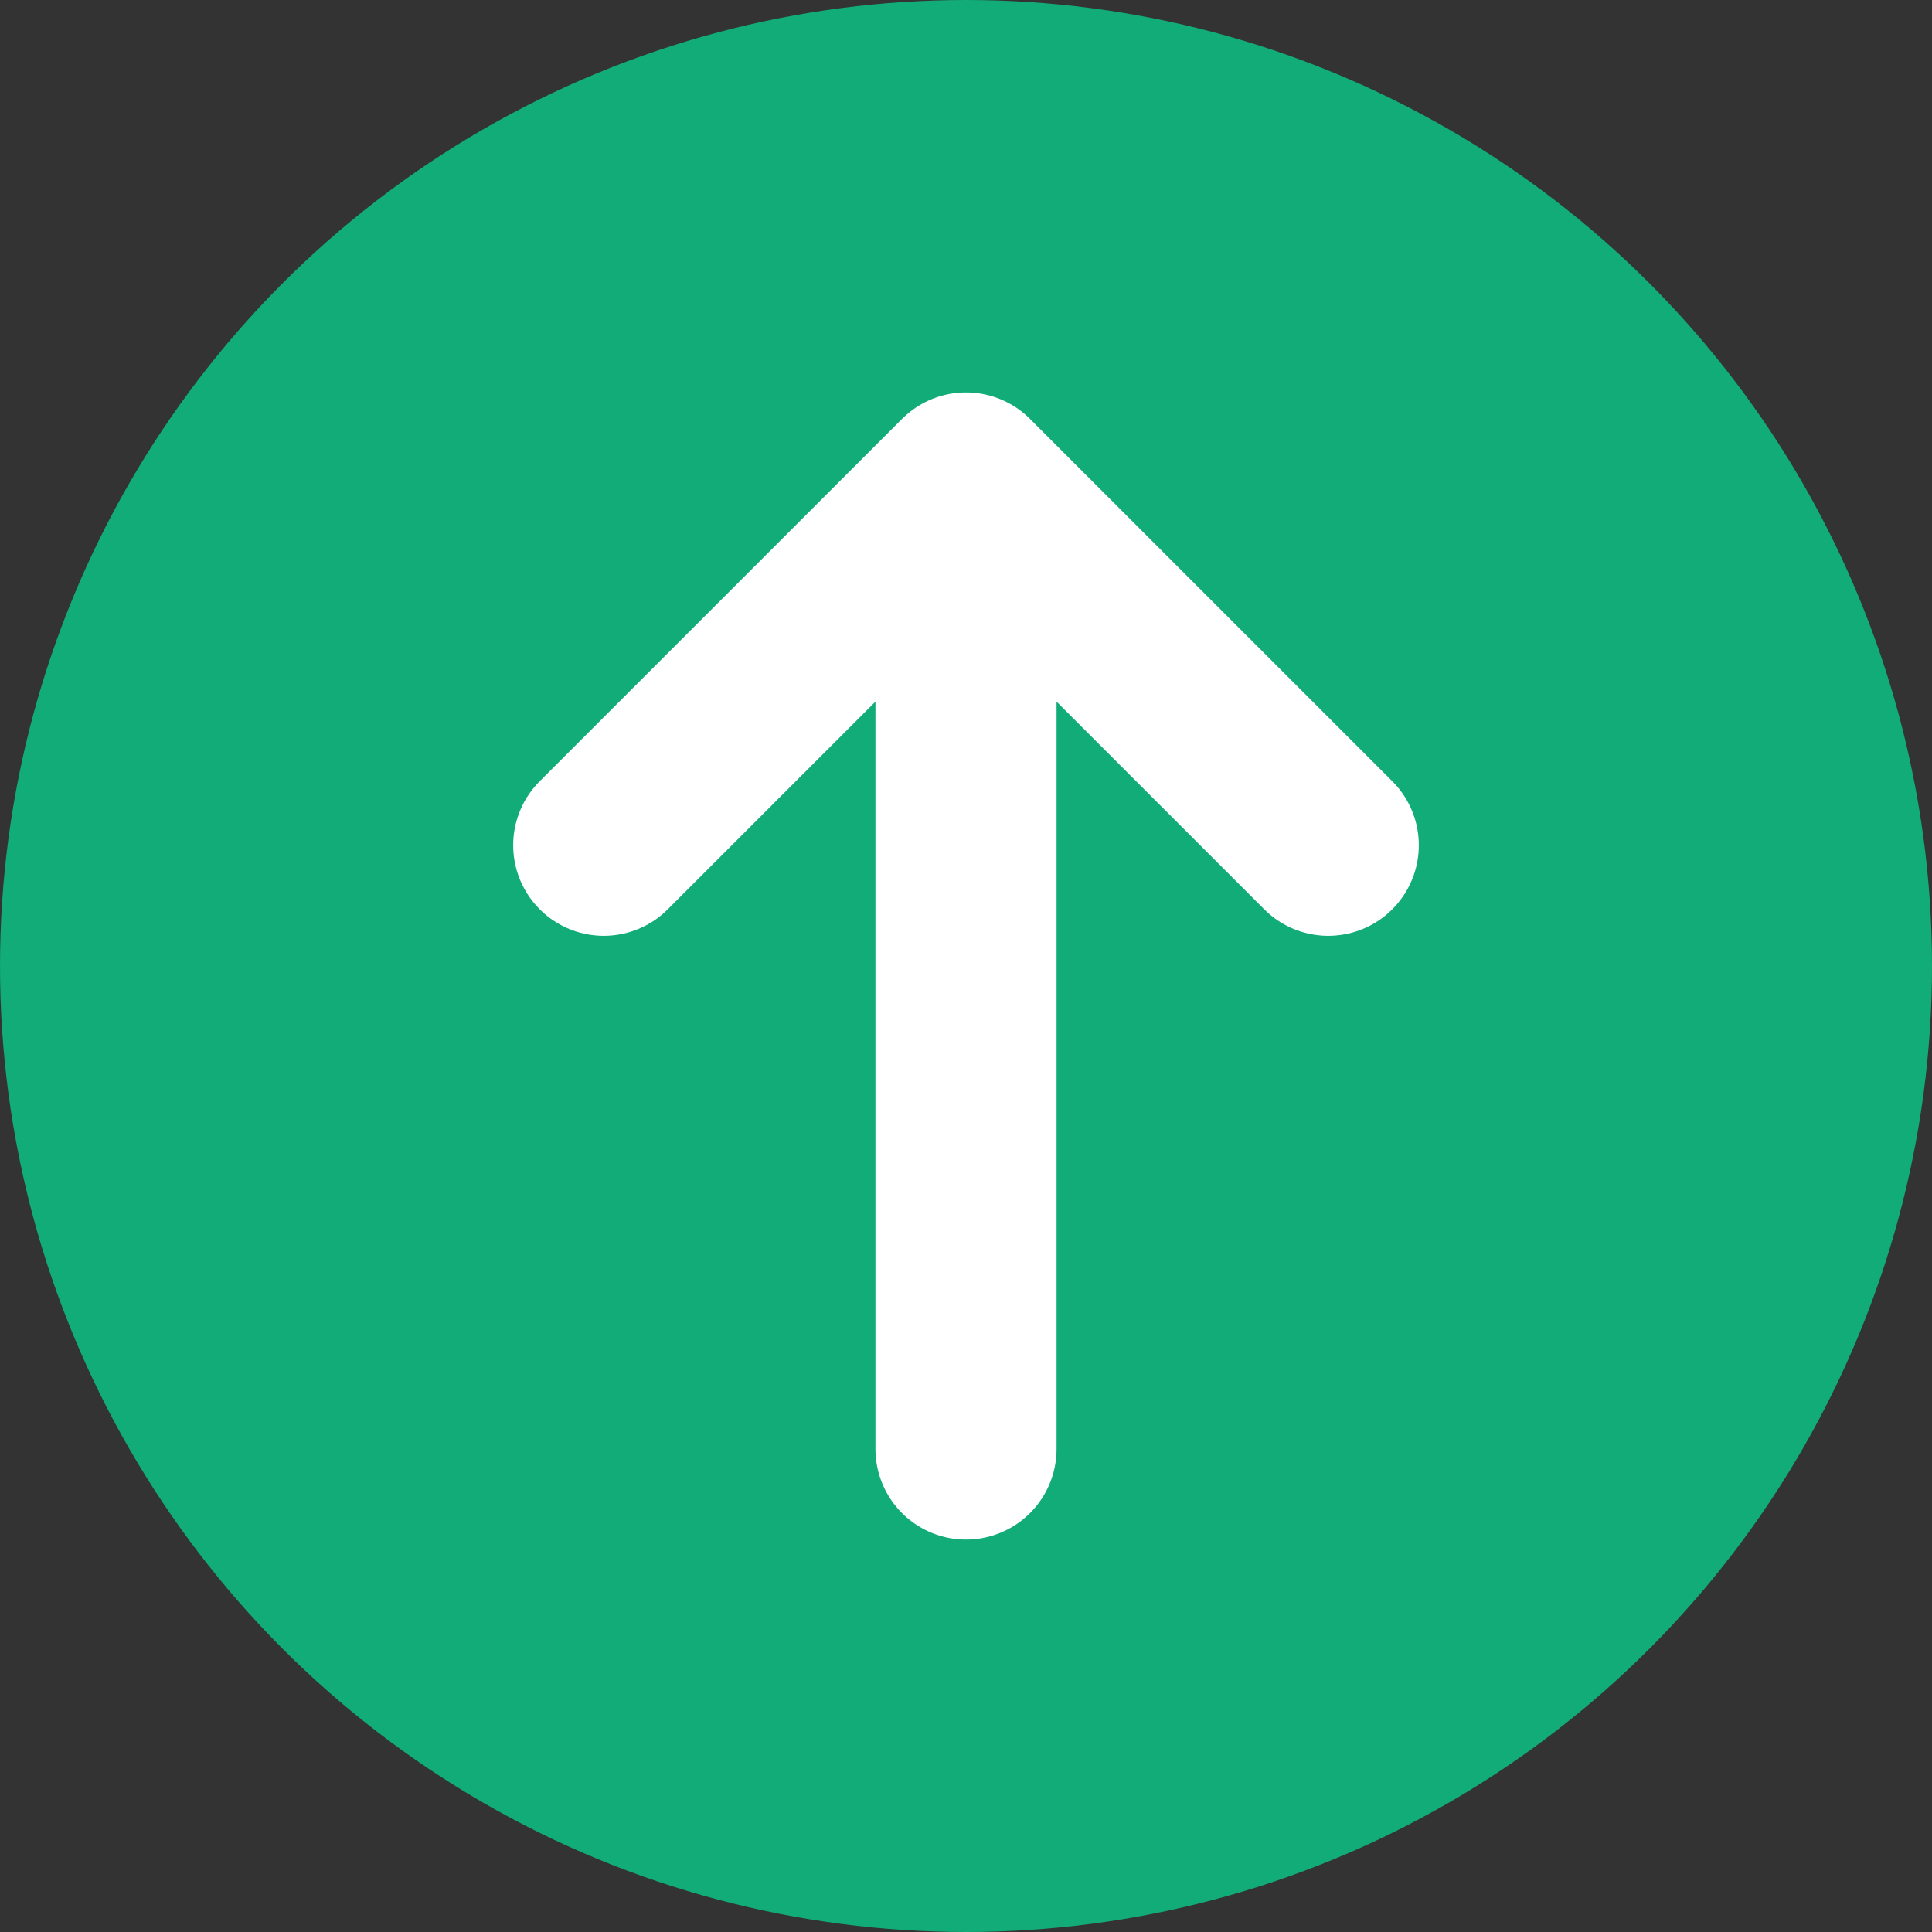 <svg width="16" height="16" viewBox="0 0 16 16" fill="none" xmlns="http://www.w3.org/2000/svg">
<rect x="0" y="0" width="16" height="16" fill="#333333" stroke="none"/>
<g clip-path="url(#clip0_8015_219955)">
<circle cx="8" cy="8" r="8" fill="#11AC78"/>
<path d="M5 7L8 4L11 7" stroke="white" stroke-width="1.5" stroke-linecap="round" stroke-linejoin="round"/>
<path d="M8 12L8 5" stroke="white" stroke-width="1.5" stroke-linecap="round" stroke-linejoin="round"/>
</g>
<defs>
<clipPath id="clip0_8015_219955">
<rect width="16" height="16" fill="white"/>
</clipPath>
</defs>
</svg>
